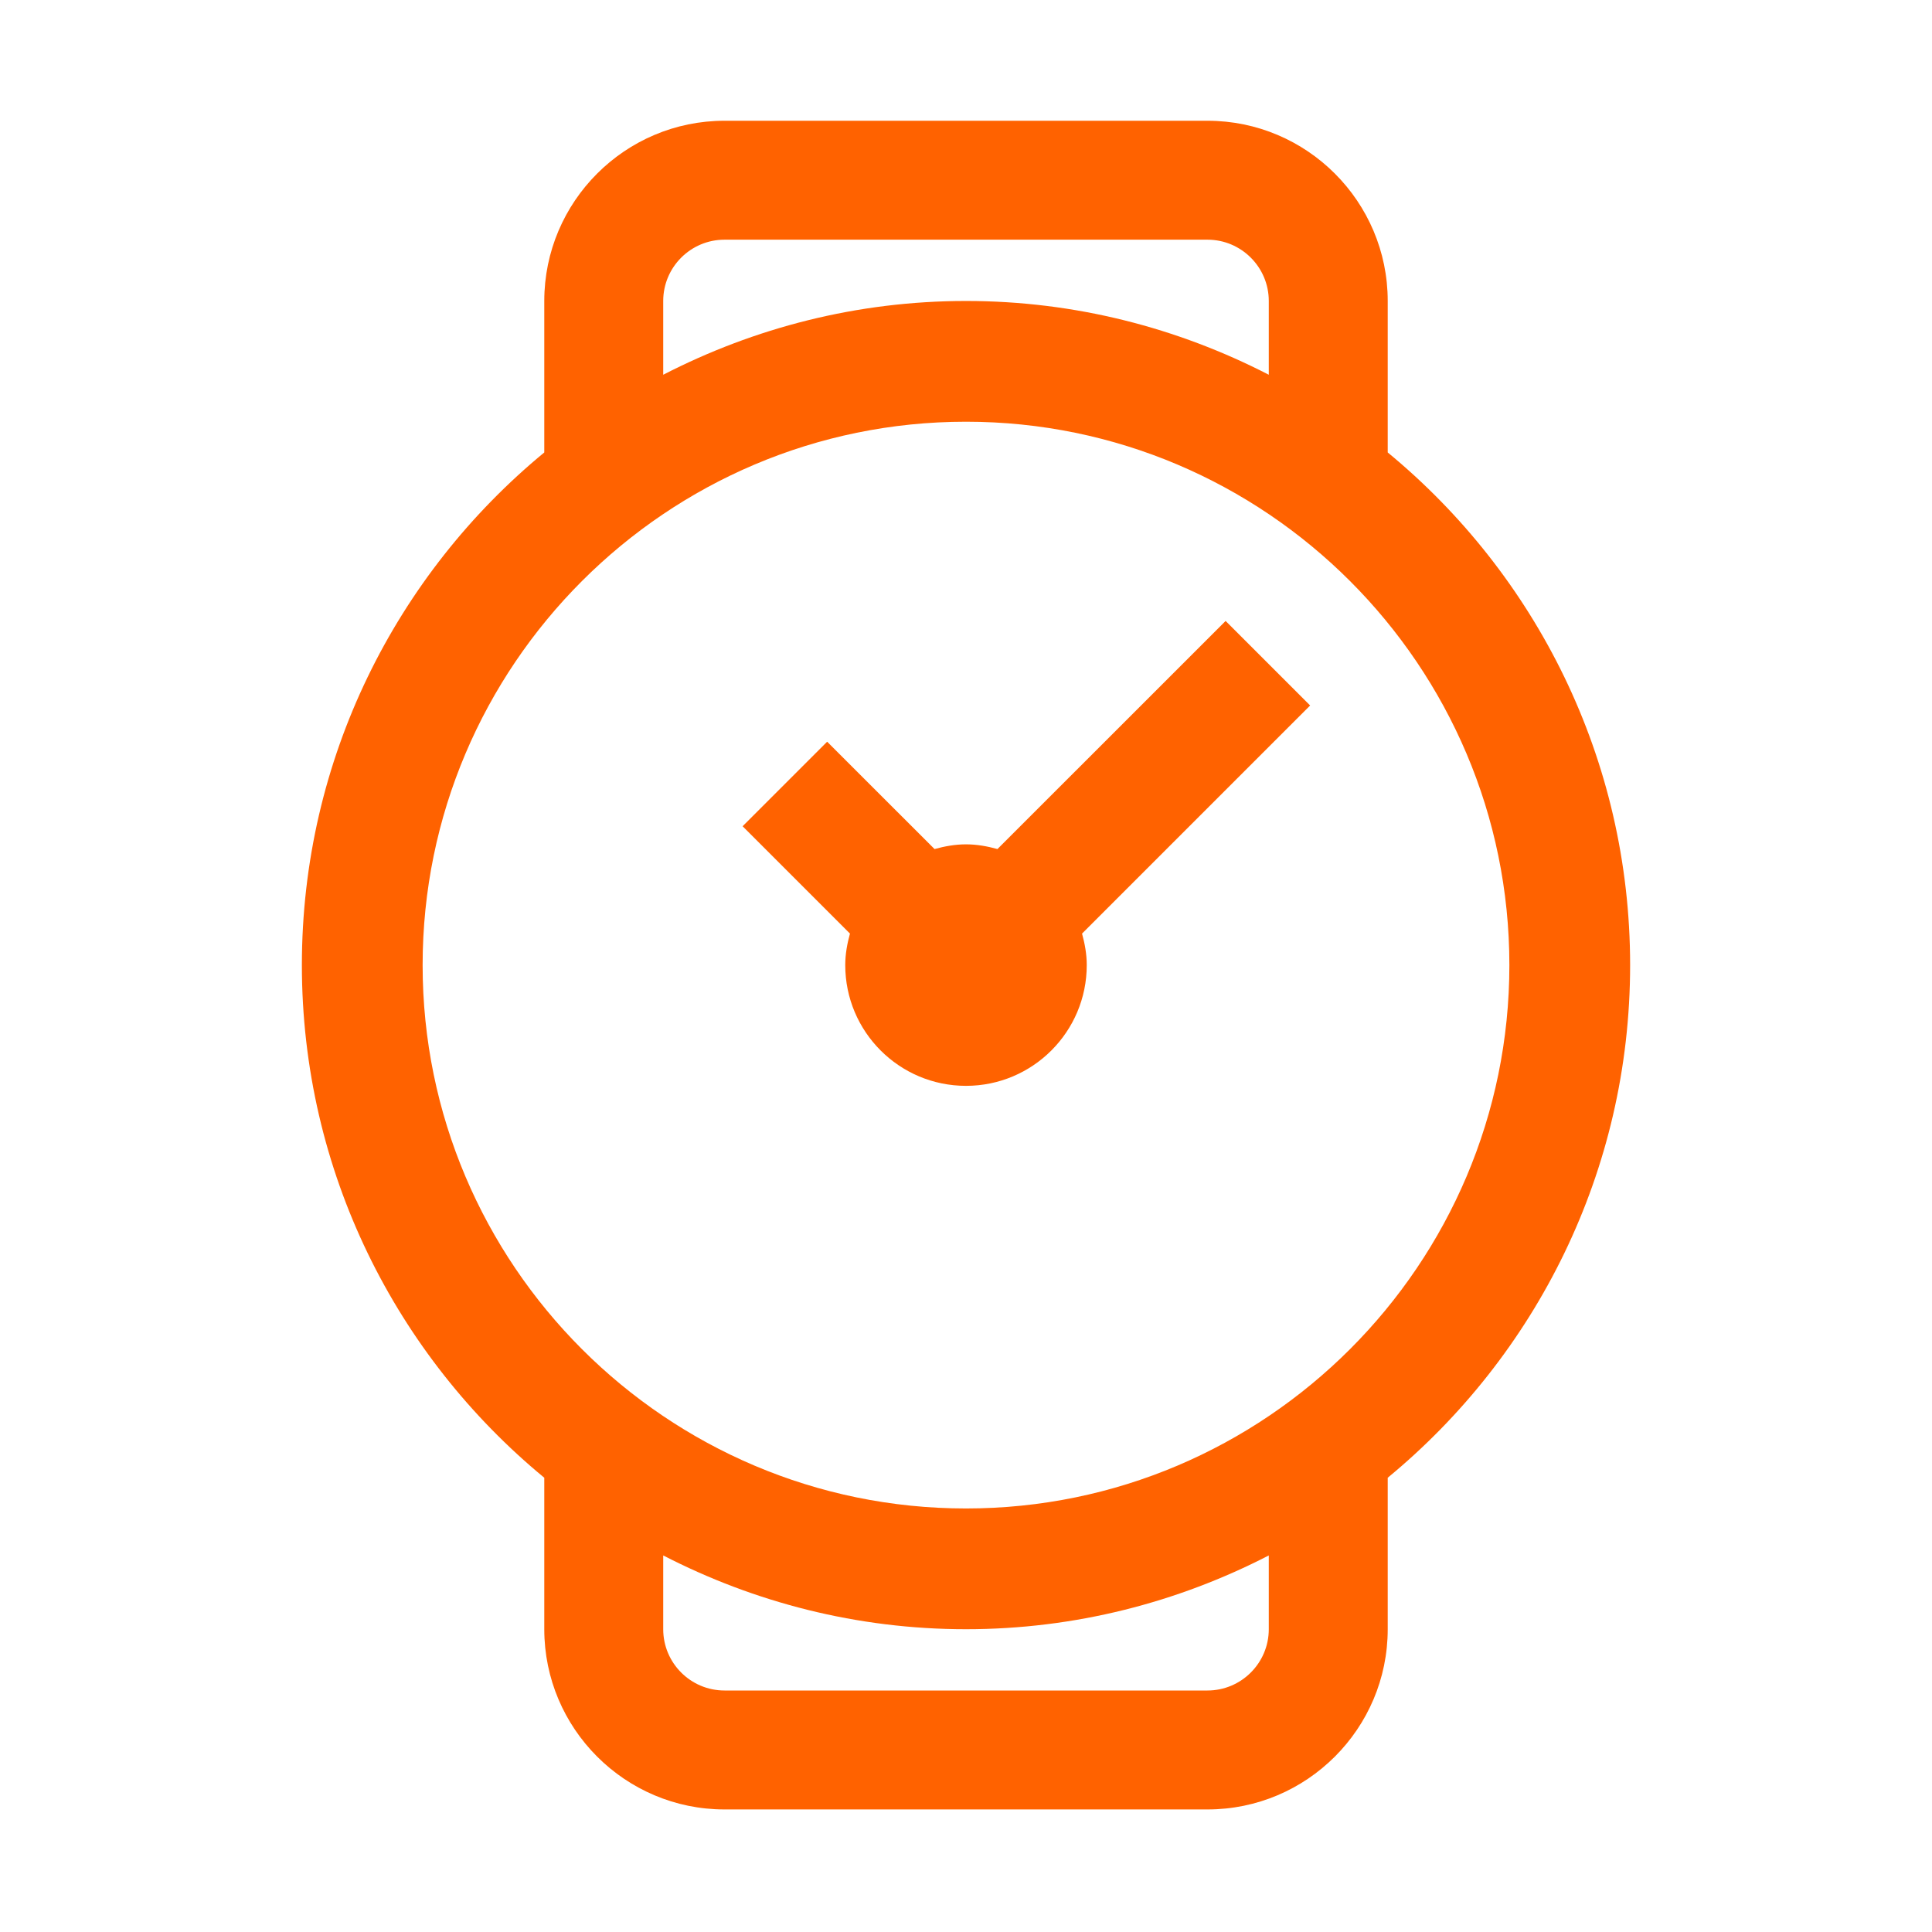 <?xml version="1.0" encoding="UTF-8"?>
<svg width="32px" height="32px" viewBox="0 0 32 32" version="1.1" xmlns="http://www.w3.org/2000/svg" xmlns:xlink="http://www.w3.org/1999/xlink">
    <title>Devices / Wrist_Watch_Outline</title>
    <g id="Devices-/-Wrist_Watch_Outline" stroke="none" stroke-width="1" fill="none" fill-rule="evenodd">
        <path d="M20,2 C21.646,2 22.985,3.339 22.985,4.985 L22.985,4.985 L22.985,7.494 C25.435,9.513 27,12.569 27,15.985 C27,19.4 25.435,22.457 22.985,24.476 L22.985,24.476 L22.985,26.985 C22.985,28.631 21.646,29.97 20,29.97 L20,29.97 L12,29.97 C10.354,29.97 9.015,28.631 9.015,26.985 L9.015,26.985 L9.015,24.476 C6.565,22.457 5,19.4 5,15.985 C5,12.569 6.565,9.513 9.015,7.494 L9.015,7.494 L9.015,4.985 C9.015,3.339 10.354,2 12,2 L12,2 L20,2 Z M21.015,25.763 C19.509,26.539 17.807,26.985 16,26.985 C14.193,26.985 12.491,26.539 10.985,25.763 L10.985,25.763 L10.985,26.985 C10.985,27.545 11.44,28 12,28 L12,28 L20,28 C20.559,28 21.015,27.545 21.015,26.985 L21.015,26.985 L21.015,25.763 Z M16,6.985 C11.037,6.985 7,11.023 7,15.985 C7,20.948 11.037,24.985 16,24.985 C20.962,24.985 25,20.948 25,15.985 C25,11.023 20.962,6.985 16,6.985 Z M20.3,10.285 L21.7,11.685 L17.922,15.463 C17.968,15.631 18,15.803 18,15.985 C18,17.089 17.104,17.985 16,17.985 C14.896,17.985 14,17.089 14,15.985 C14,15.803 14.032,15.631 14.078,15.463 L14.078,15.463 L12.3,13.685 L13.7,12.285 L15.479,14.063 C15.646,14.017 15.818,13.985 16,13.985 C16.182,13.985 16.354,14.017 16.521,14.063 L16.521,14.063 L20.3,10.285 Z M20,3.97 L12,3.97 C11.44,3.97 10.985,4.425 10.985,4.985 L10.985,4.985 L10.985,6.207 C12.491,5.431 14.193,4.985 16,4.985 C17.807,4.985 19.509,5.431 21.015,6.207 L21.015,6.207 L21.015,4.985 C21.015,4.425 20.559,3.97 20,3.97 L20,3.97 Z" id="Wrist_Watch_Outline" fill="#FF6200"></path>
    </g>
</svg>